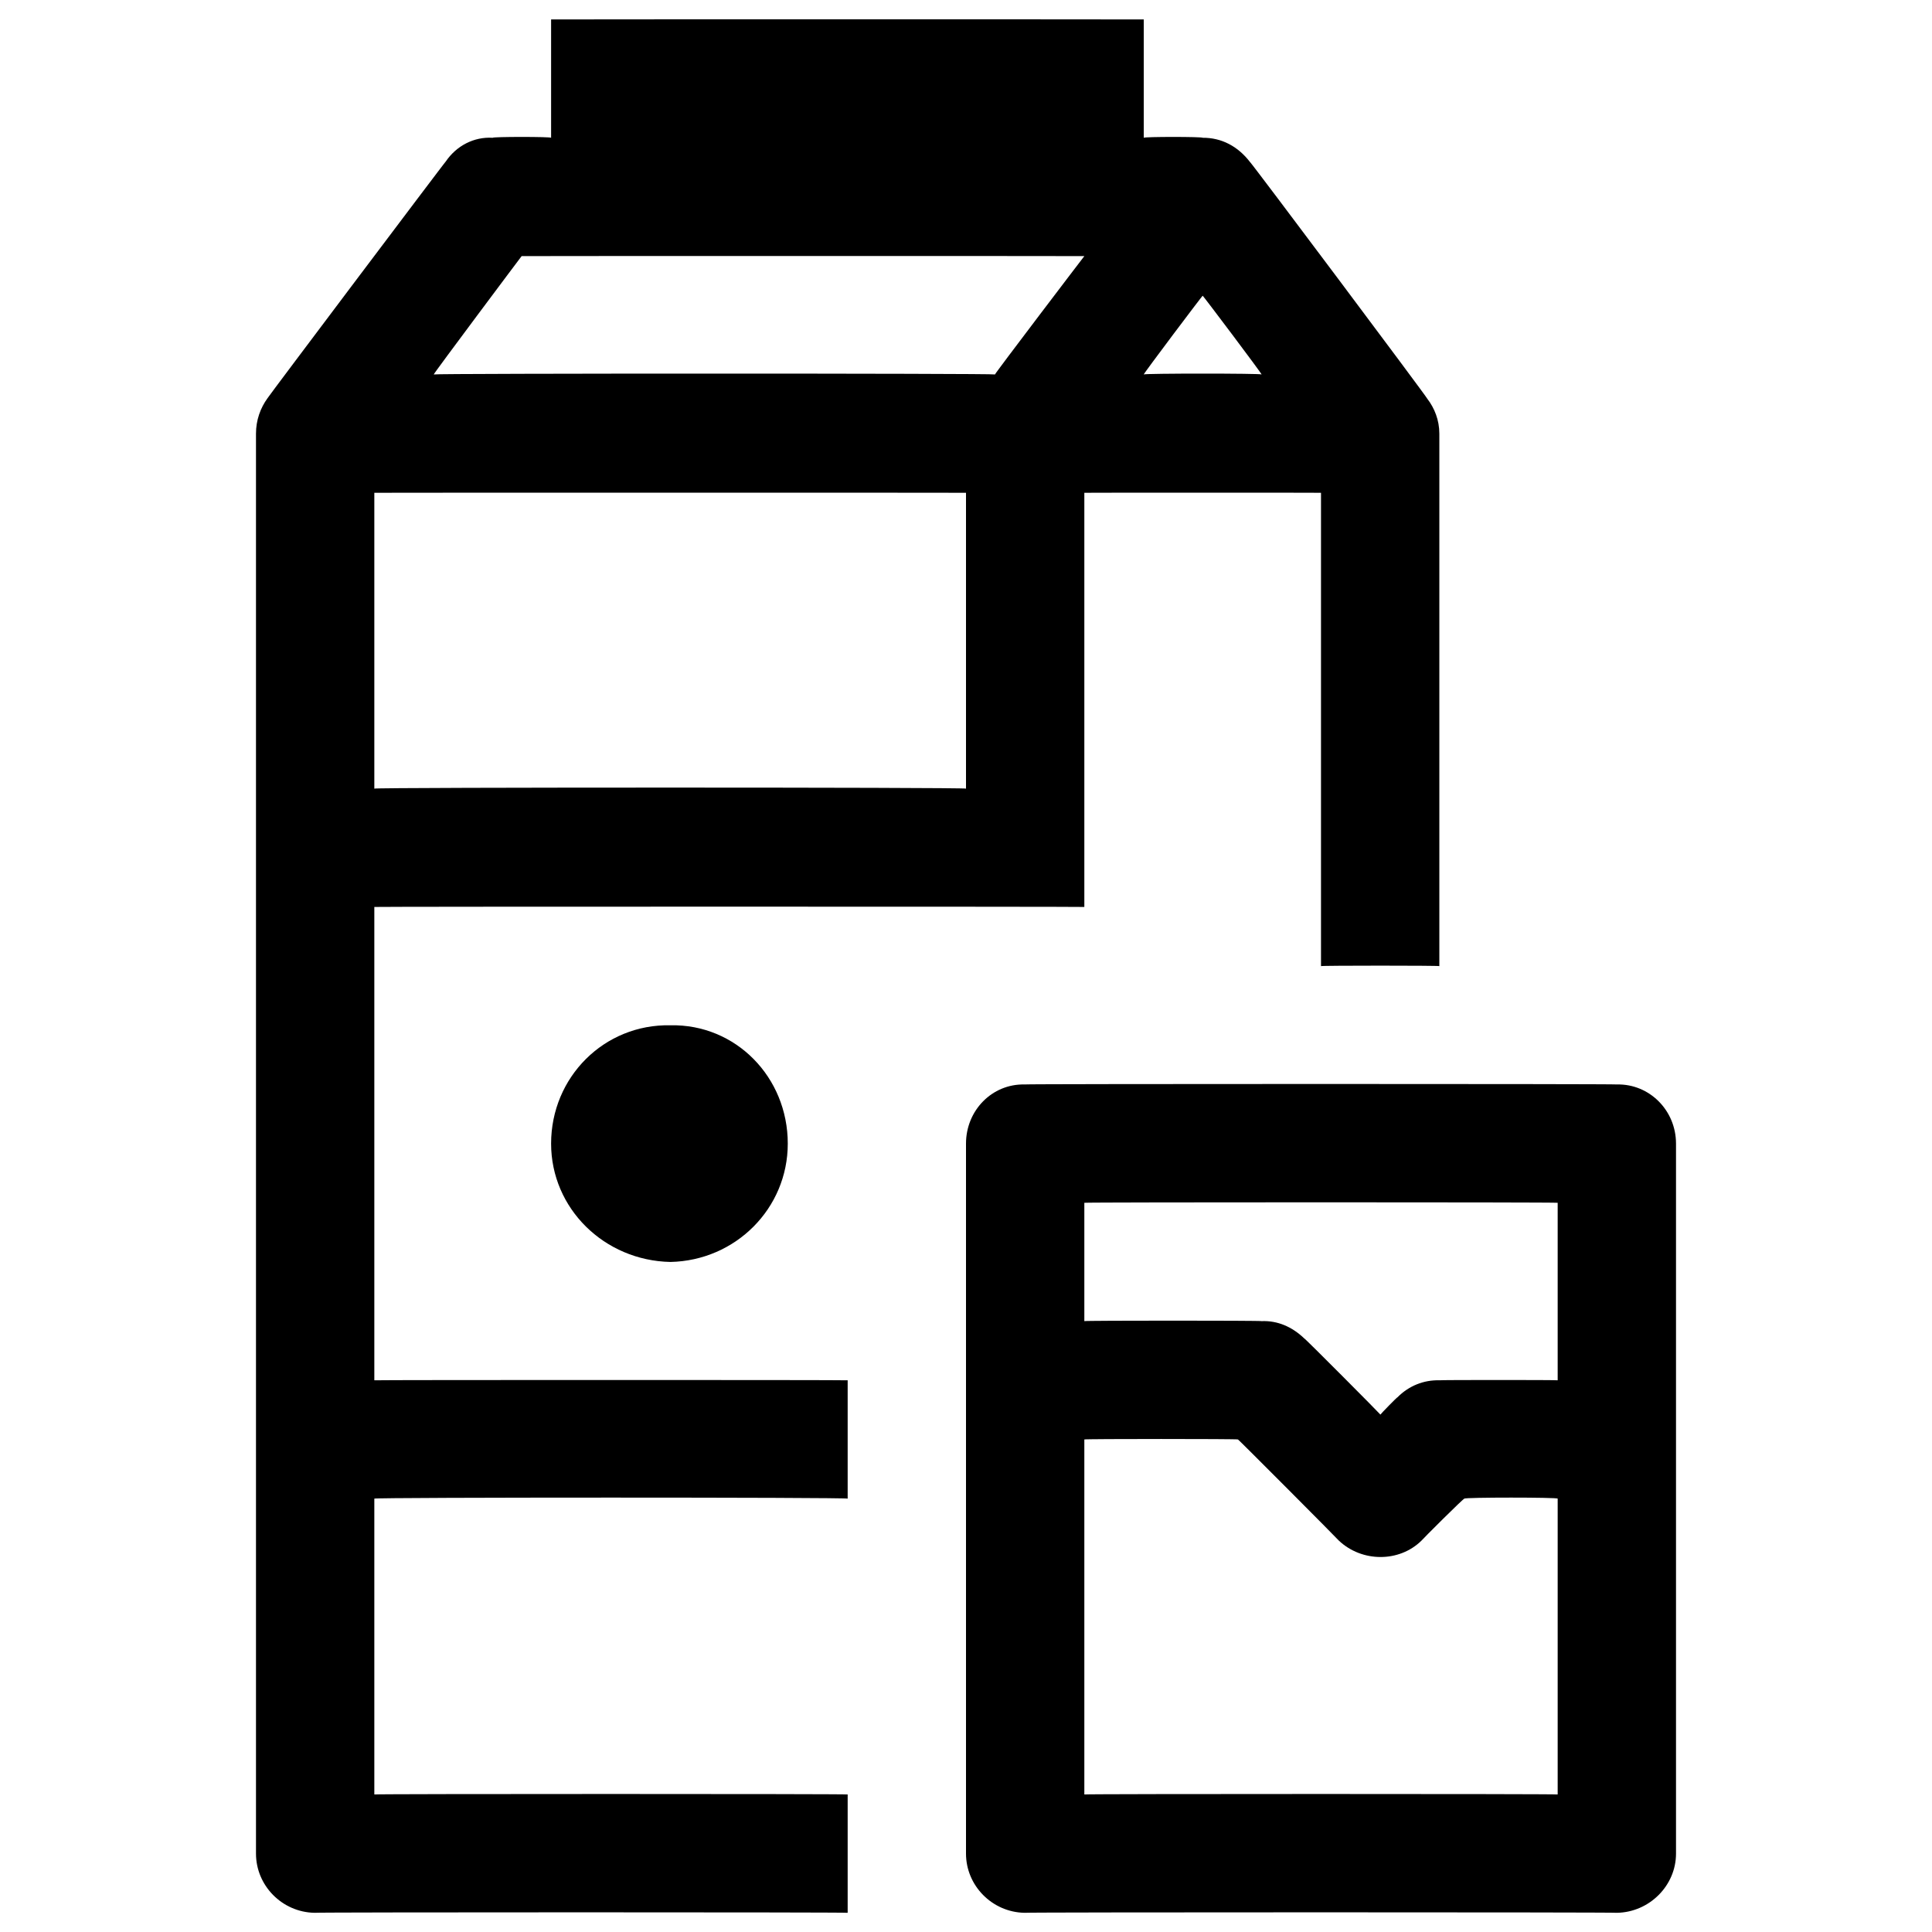<svg xmlns="http://www.w3.org/2000/svg" version="1.1" xmlns:xlink="http://www.w3.org/1999/xlink" width="100%" height="100%" id="svgWorkerArea" viewBox="0 0 400 400" xmlns:artdraw="https://artdraw.muisca.co" style="background: white;"><defs id="defsdoc"><pattern id="patternBool" x="0" y="0" width="10" height="10" patternUnits="userSpaceOnUse" patternTransform="rotate(35)"><circle cx="5" cy="5" r="4" style="stroke: none;fill: #ff000070;"></circle></pattern></defs><g id="fileImp-506153564" class="cosito"><path id="pathImp-694309834" class="grouped" d="M77.5 187.775C77.5 187.692 224.5 187.692 224.5 187.775 224.5 187.692 224.5 101.992 224.5 102.025 224.5 101.992 273.5 101.992 273.5 102.025 273.5 101.992 273.5 199.892 273.5 200.025 273.5 199.892 298 199.892 298 200.025 298 199.892 298 89.692 298 89.775 298 86.992 297 84.492 295.5 82.547 295.5 82.292 258.8 33.292 258.8 33.547 256.3 30.292 252.9 28.492 249 28.525 249 28.292 236.8 28.292 236.8 28.525 236.8 28.292 236.8 3.992 236.8 4.025 236.8 3.992 114.1 3.992 114.1 4.025 114.1 3.992 114.1 28.292 114.1 28.525 114.1 28.292 102 28.292 102 28.525 98.1 28.292 94.5 30.192 92.3 33.425 92.3 33.292 55.4 82.292 55.4 82.425 53.9 84.492 53 86.992 53 89.775 53 89.692 53 383.692 53 383.775 53 390.392 58.4 395.892 65.1 396.025 65.1 395.892 175.5 395.892 175.5 396.025 175.5 395.892 175.5 371.392 175.5 371.525 175.5 371.392 77.5 371.392 77.5 371.525 77.5 371.392 77.5 309.992 77.5 310.275 77.5 309.992 175.5 309.992 175.5 310.275 175.5 309.992 175.5 285.692 175.5 285.775 175.5 285.692 77.5 285.692 77.5 285.775 77.5 285.692 77.5 187.692 77.5 187.775M249 61.232C249 61.092 261.2 77.292 261.2 77.525 261.2 77.292 236.8 77.292 236.8 77.525 236.8 77.292 249 61.092 249 61.232M108 53.025C108 52.992 224.5 52.992 224.5 53.025 224.5 52.992 206 77.292 206 77.525 206 77.292 89.8 77.292 89.8 77.525 89.8 77.292 108 52.992 108 53.025M77.5 102.025C77.5 101.992 200 101.992 200 102.025 200 101.992 200 162.992 200 163.275 200 162.992 77.5 162.992 77.5 163.275 77.5 162.992 77.5 101.992 77.5 102.025"></path><path id="circleImp-477457195" class="grouped" d="M114.1 236.775C114.1 222.992 125.1 211.992 138.8 212.275 152.3 211.992 163.1 222.992 163.1 236.775 163.1 250.192 152.3 260.992 138.8 261.275 125.1 260.992 114.1 250.192 114.1 236.775 114.1 236.692 114.1 236.692 114.1 236.775"></path><path id="pathImp-848434933" class="grouped" d="M334.8 224.525C334.8 224.392 212.1 224.392 212.1 224.525 205.4 224.392 200 229.892 200 236.775 200 236.692 200 383.692 200 383.775 200 390.392 205.4 395.892 212.1 396.025 212.1 395.892 334.8 395.892 334.8 396.025 341.5 395.892 347 390.392 347 383.775 347 383.692 347 236.692 347 236.775 347 229.892 341.5 224.392 334.8 224.525 334.8 224.392 334.8 224.392 334.8 224.525M322.5 371.525C322.5 371.392 224.5 371.392 224.5 371.525 224.5 371.392 224.5 297.892 224.5 298.025 224.5 297.892 256.3 297.892 256.3 298.025 256.3 297.892 277.2 318.892 277.2 318.972 282 323.492 289.7 323.492 294.3 318.972 294.3 318.892 303.2 309.992 303.2 310.275 303.2 309.992 322.5 309.992 322.5 310.275 322.5 309.992 322.5 371.392 322.5 371.525M322.5 285.775C322.5 285.692 298 285.692 298 285.775 294.8 285.692 291.7 286.892 289.3 289.328 289.3 289.192 285.8 292.792 285.8 292.88 285.8 292.792 270 276.892 270 277.078 267.5 274.692 264.5 273.392 261.2 273.525 261.2 273.392 224.5 273.392 224.5 273.525 224.5 273.392 224.5 248.892 224.5 249.025 224.5 248.892 322.5 248.892 322.5 249.025 322.5 248.892 322.5 285.692 322.5 285.775"></path></g></svg>